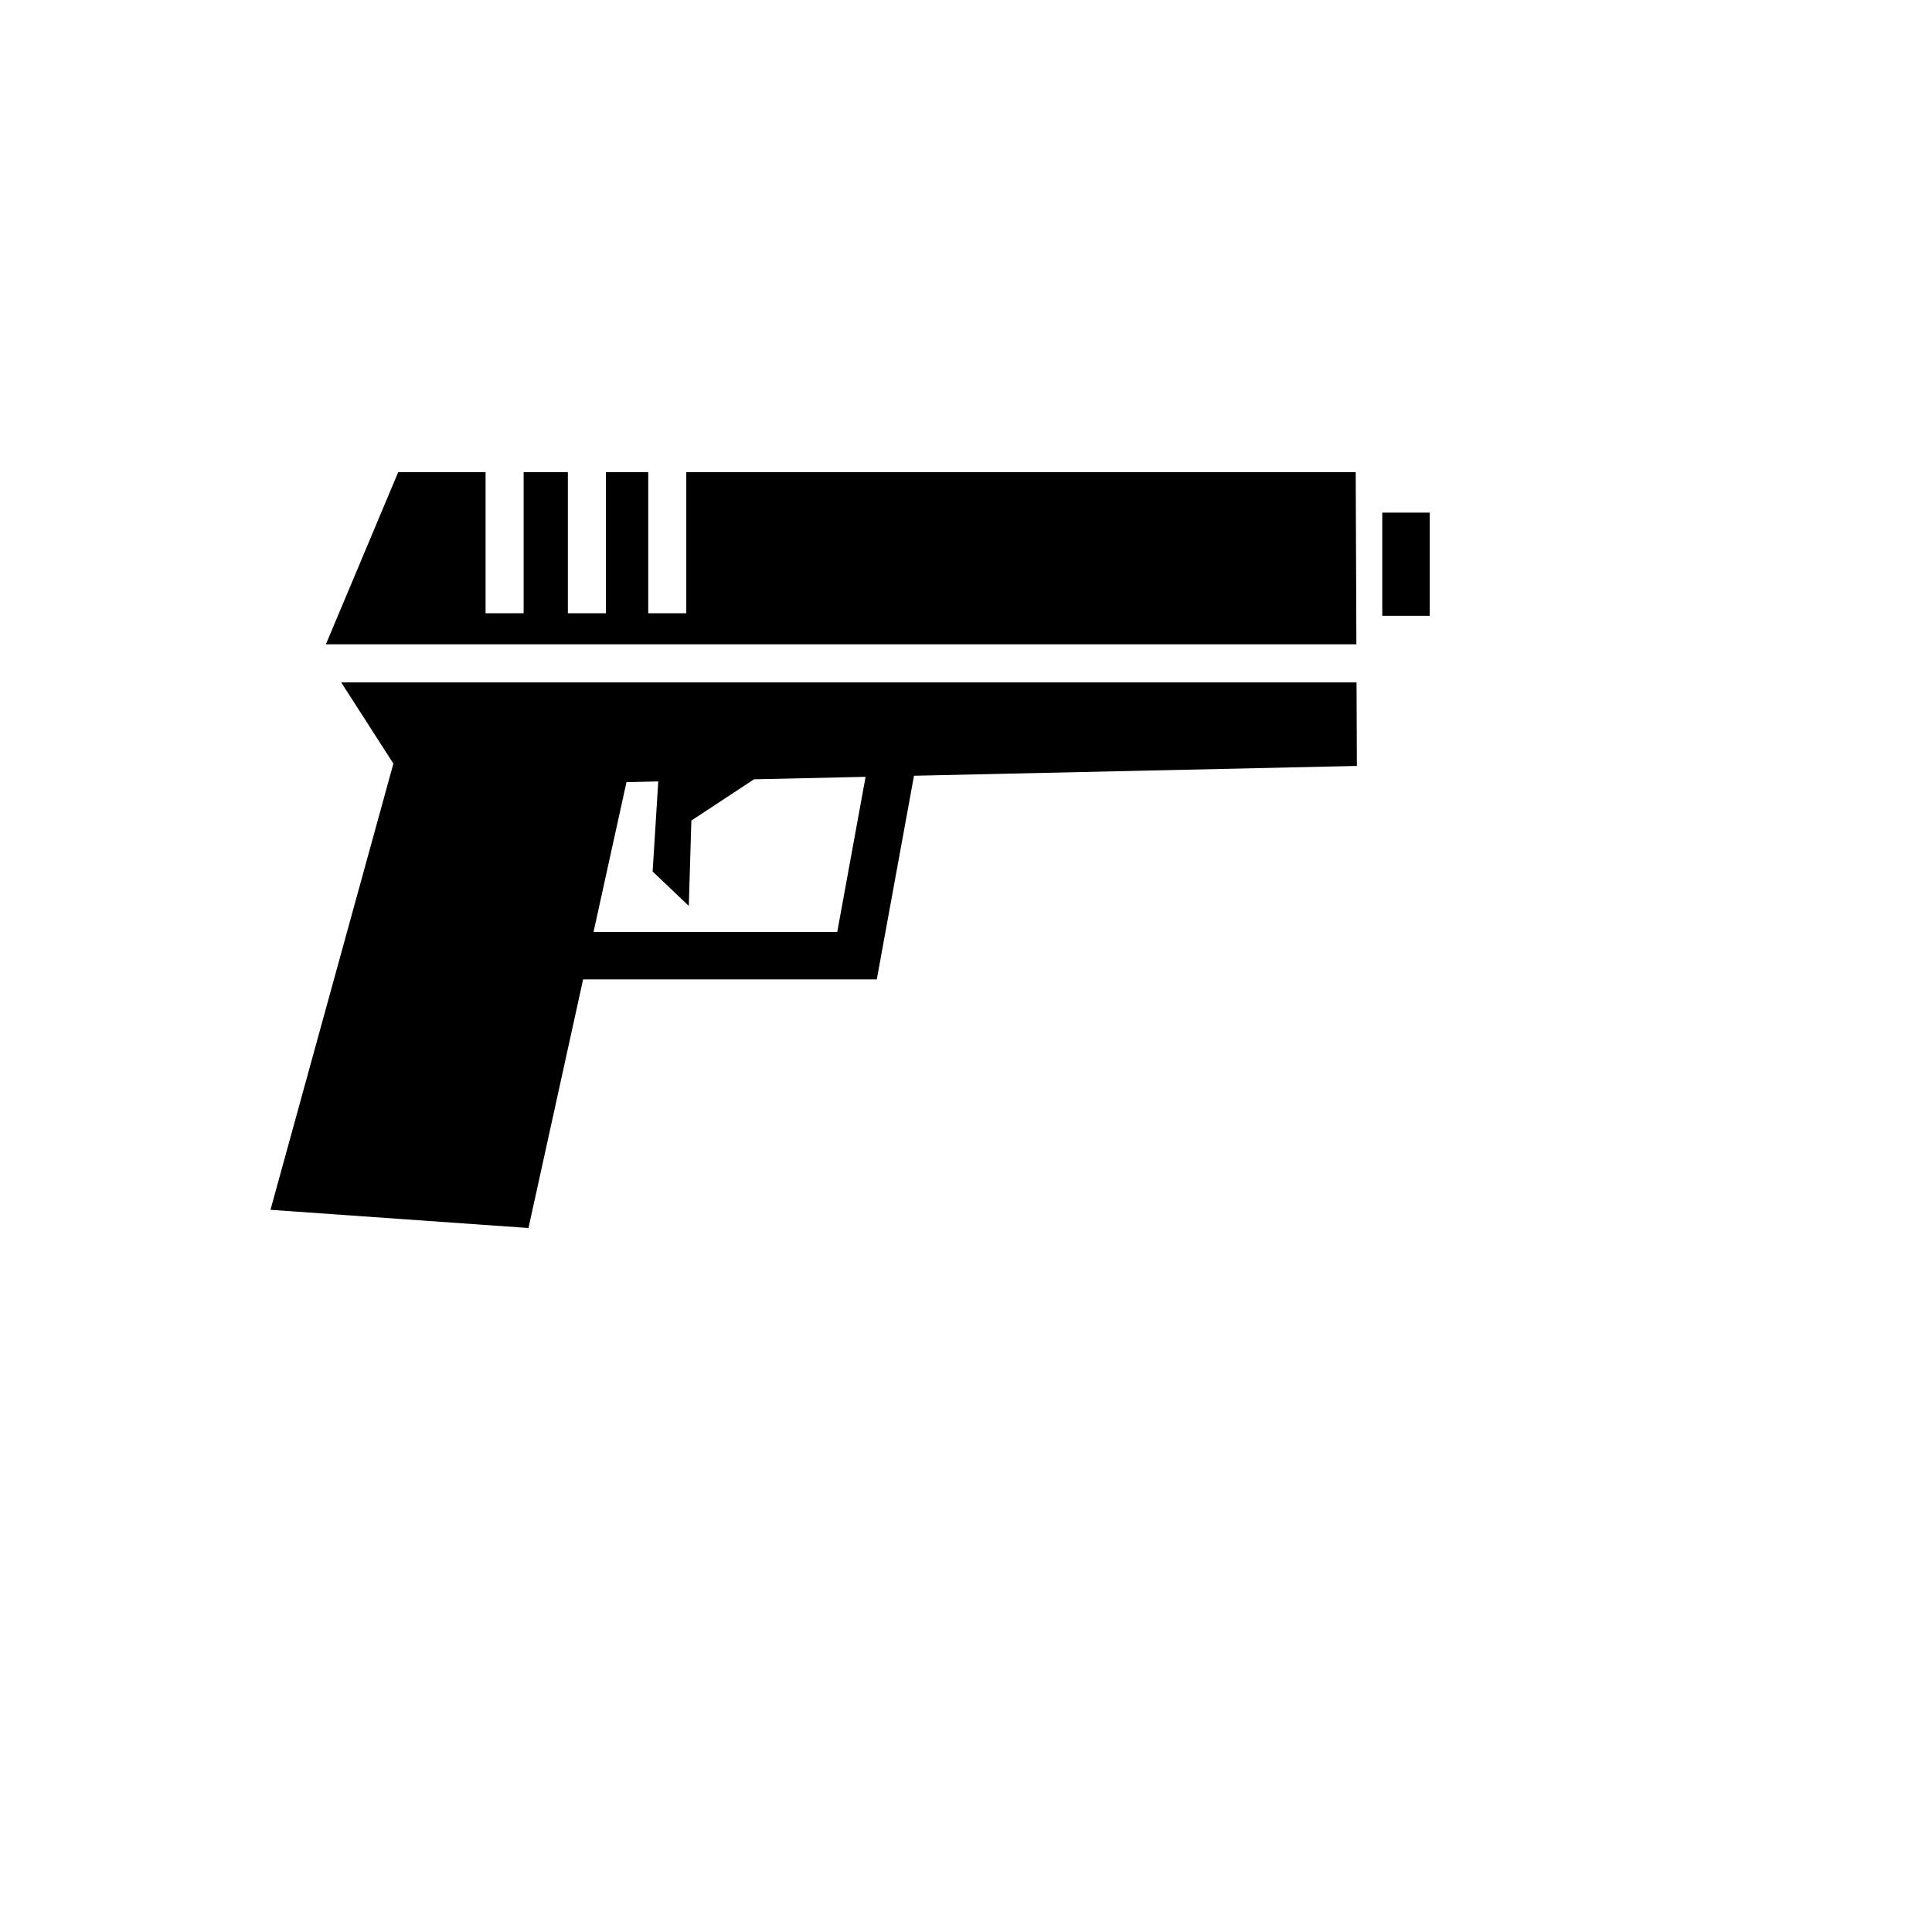 <svg xmlns="http://www.w3.org/2000/svg" version="1.1" xmlns:xlink="http://www.w3.org/1999/xlink" width="100%" height="100%" id="svgWorkerArea" viewBox="-25 -25 625 625" xmlns:idraw="https://idraw.muisca.co" style="background: white;"><defs id="defsdoc"><pattern id="patternBool" x="0" y="0" width="10" height="10" patternUnits="userSpaceOnUse" patternTransform="rotate(35)"><circle cx="5" cy="5" r="4" style="stroke: none;fill: #ff000070;"></circle></pattern></defs><g id="fileImp-448003748" class="cosito"><path id="pathImp-780841400" fill="#000" class="grouped" d="M103.823 127.738C103.823 127.738 80.421 183.441 80.421 183.441 80.421 183.441 413.793 183.441 413.793 183.441 413.793 183.441 413.569 127.739 413.569 127.739 413.569 127.739 197.015 127.739 197.015 127.739 197.015 127.739 197.015 173.38 197.015 173.38 197.015 173.38 184.703 173.38 184.703 173.38 184.703 173.38 184.703 127.739 184.703 127.739 184.703 127.739 171.012 127.739 171.012 127.739 171.012 127.739 171.012 173.38 171.012 173.38 171.012 173.38 158.704 173.38 158.704 173.38 158.704 173.38 158.704 127.739 158.704 127.739 158.704 127.739 144.394 127.739 144.394 127.739 144.394 127.739 144.394 173.38 144.394 173.38 144.394 173.38 132.082 173.38 132.082 173.38 132.082 173.38 132.082 127.739 132.082 127.739 132.082 127.739 103.823 127.739 103.823 127.739 103.823 127.739 103.823 127.738 103.823 127.738M422.161 140.838C422.161 140.838 422.161 174.212 422.161 174.212 422.161 174.212 437.5 174.212 437.5 174.212 437.5 174.212 437.5 140.838 437.5 140.838 437.5 140.838 422.161 140.838 422.161 140.838 422.161 140.838 422.161 140.838 422.161 140.838M85.379 195.752C85.379 195.752 102.26 222.03 102.26 222.03 102.26 222.03 62.5 366.374 62.5 366.374 62.5 366.374 145.96 372.262 145.96 372.262 145.96 372.262 163.64 291.826 163.64 291.826 163.64 291.826 258.641 291.826 258.641 291.826 258.641 291.826 270.677 225.954 270.677 225.954 270.677 225.954 413.949 222.775 413.949 222.775 413.949 222.775 413.843 195.753 413.843 195.753 413.843 195.753 85.378 195.753 85.378 195.753 85.378 195.753 85.379 195.752 85.379 195.752M255.018 226.302C255.018 226.303 245.849 276.488 245.849 276.488 245.849 276.488 167.01 276.488 167.01 276.488 167.01 276.488 177.665 228.02 177.665 228.019 177.665 228.02 187.949 227.791 187.949 227.791 187.949 227.791 186.124 256.93 186.124 256.93 186.124 256.93 197.83 268.073 197.83 268.073 197.83 268.073 198.653 240.453 198.653 240.453 198.653 240.453 218.919 227.104 218.919 227.103 218.919 227.104 255.018 226.303 255.018 226.302 255.018 226.303 255.018 226.303 255.018 226.302"></path></g></svg>
